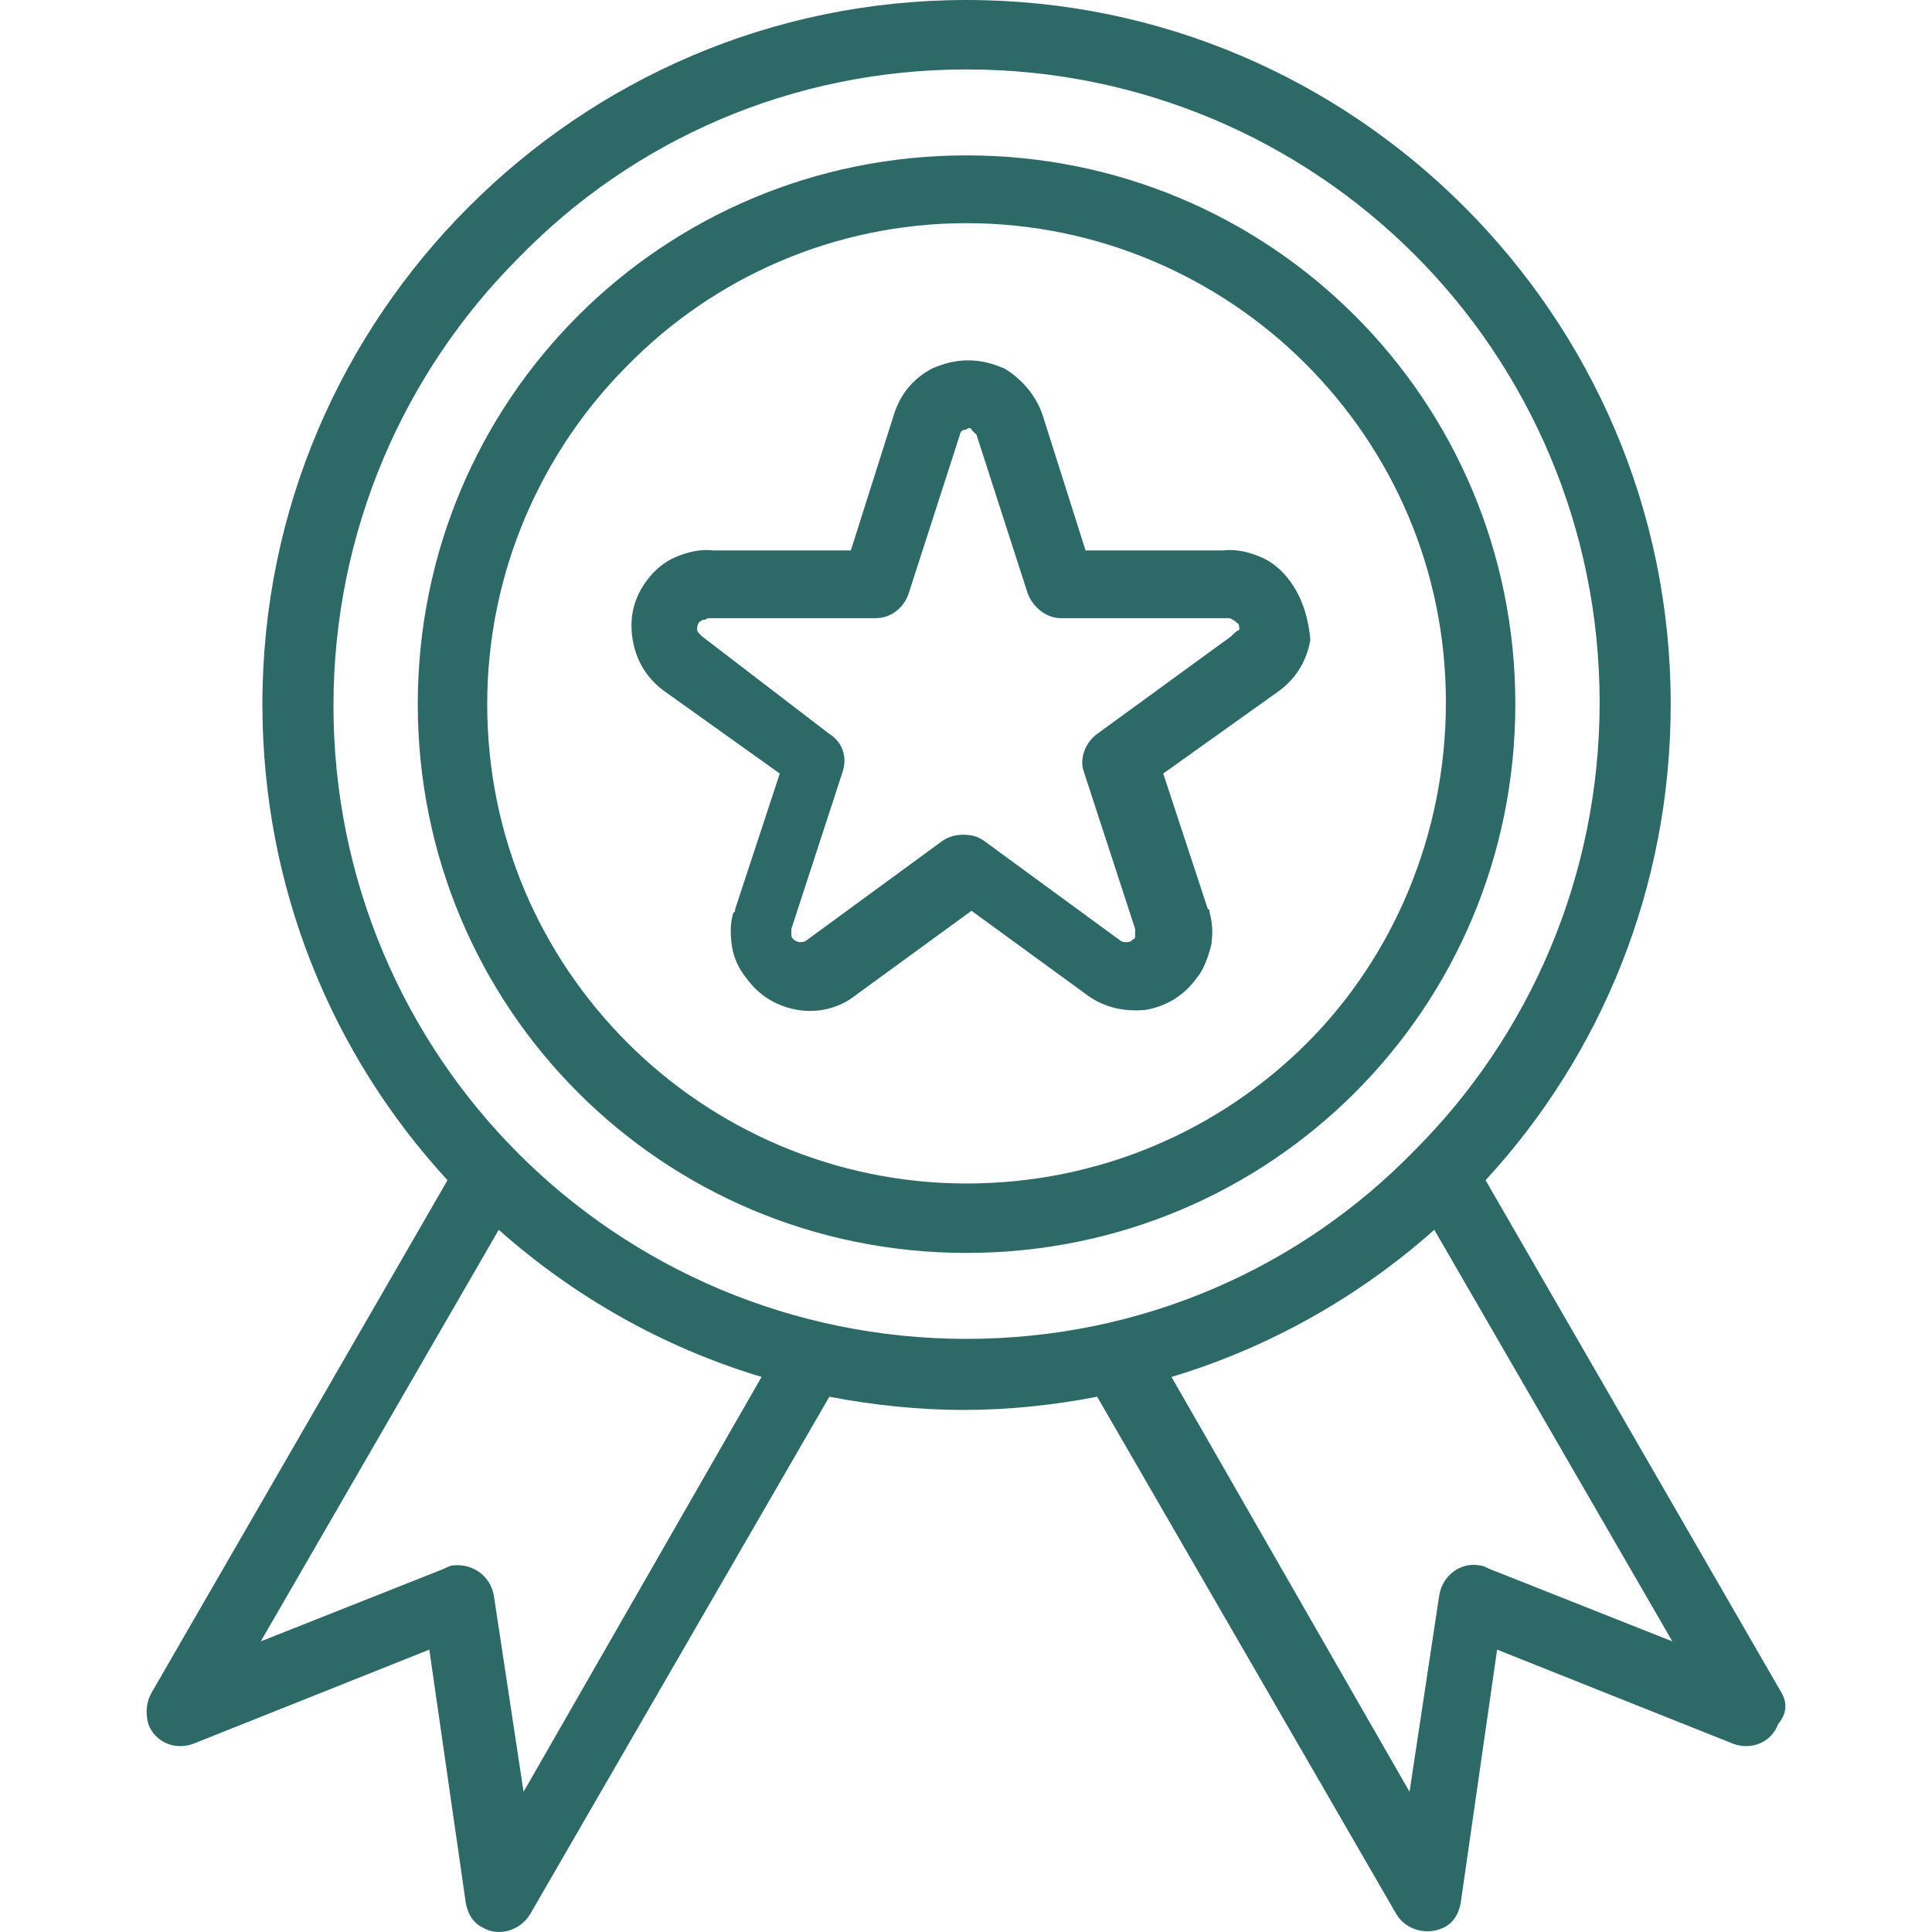 <svg xmlns="http://www.w3.org/2000/svg" width="33" height="33" viewBox="0 0 33 33" fill="none"><path d="M30.428 28.911L25.375 20.159C27.351 18.013 28.537 15.161 28.537 12.027C28.537 8.696 27.182 5.703 25.008 3.529C22.834 1.355 19.841 0 16.509 0C13.178 0 10.185 1.355 8.011 3.529C5.837 5.703 4.482 8.696 4.482 12.027C4.482 15.161 5.668 18.013 7.644 20.159L2.59 28.911C2.505 29.052 2.477 29.25 2.534 29.448C2.647 29.758 2.985 29.899 3.296 29.787L7.333 28.177L7.955 32.497C7.983 32.666 8.067 32.836 8.237 32.92C8.519 33.09 8.886 32.977 9.056 32.694L14.166 23.857C14.9 23.999 15.691 24.083 16.453 24.083C17.243 24.083 18.006 23.999 18.74 23.857L23.85 32.694C24.019 32.977 24.387 33.062 24.669 32.92C24.838 32.836 24.923 32.666 24.951 32.497L25.572 28.177L29.61 29.787C29.92 29.899 30.259 29.758 30.372 29.448C30.541 29.25 30.513 29.052 30.428 28.911ZM8.943 30.605L8.434 27.245C8.378 26.935 8.096 26.709 7.757 26.737C7.7 26.737 7.644 26.765 7.587 26.794L4.454 28.036L8.519 21.006C9.79 22.135 11.314 23.01 13.008 23.519L8.943 30.605ZM16.509 22.869C13.517 22.869 10.806 21.655 8.858 19.707C6.91 17.759 5.696 15.049 5.696 12.056C5.696 9.063 6.91 6.353 8.858 4.404C10.806 2.4 13.517 1.186 16.509 1.186C19.502 1.186 22.212 2.4 24.161 4.348C26.109 6.296 27.323 9.007 27.323 11.999C27.323 14.992 26.109 17.703 24.161 19.651C22.212 21.655 19.502 22.869 16.509 22.869ZM25.431 26.794C25.375 26.765 25.318 26.737 25.262 26.737C24.951 26.681 24.641 26.907 24.584 27.245L24.076 30.605L20.01 23.519C21.704 23.01 23.229 22.135 24.499 21.006L28.565 28.036L25.431 26.794Z" fill="#2D6A67"></path><path d="M22.043 9.938C21.902 9.741 21.733 9.599 21.535 9.515C21.337 9.43 21.111 9.374 20.886 9.402H18.542L17.808 7.087C17.695 6.748 17.441 6.465 17.159 6.296C16.961 6.211 16.763 6.155 16.538 6.155C16.312 6.155 16.114 6.211 15.916 6.296C15.606 6.465 15.38 6.72 15.267 7.087L14.533 9.402H12.19C11.964 9.374 11.738 9.43 11.54 9.515C11.343 9.599 11.173 9.741 11.032 9.938C10.806 10.249 10.75 10.588 10.806 10.926C10.863 11.265 11.032 11.576 11.343 11.802L13.319 13.213L12.557 15.528C12.557 15.557 12.557 15.585 12.528 15.585C12.472 15.754 12.472 15.952 12.5 16.15C12.528 16.347 12.613 16.545 12.754 16.714C12.98 17.025 13.291 17.194 13.63 17.251C13.968 17.307 14.335 17.223 14.618 16.997L16.594 15.557L18.57 16.997C18.881 17.223 19.22 17.279 19.559 17.251C19.897 17.194 20.208 17.025 20.434 16.714C20.575 16.545 20.631 16.347 20.688 16.15C20.716 15.952 20.716 15.783 20.66 15.585C20.66 15.557 20.66 15.528 20.631 15.528L19.869 13.213L21.846 11.802C22.156 11.576 22.325 11.265 22.382 10.926C22.354 10.616 22.269 10.249 22.043 9.938ZM21.055 10.842L21.027 10.87L18.74 12.536C18.542 12.677 18.429 12.959 18.514 13.185L19.389 15.867V15.896C19.389 15.924 19.389 15.952 19.389 15.98C19.389 16.008 19.389 16.037 19.361 16.037C19.333 16.065 19.304 16.093 19.248 16.093C19.22 16.093 19.163 16.093 19.135 16.065L16.82 14.371C16.707 14.286 16.594 14.258 16.453 14.258C16.34 14.258 16.199 14.286 16.086 14.371L13.771 16.065C13.742 16.093 13.686 16.093 13.658 16.093C13.63 16.093 13.573 16.065 13.545 16.037C13.517 16.008 13.517 15.98 13.517 15.98C13.517 15.952 13.517 15.924 13.517 15.896V15.867L14.392 13.185C14.476 12.931 14.392 12.677 14.166 12.536L11.992 10.87L11.964 10.842C11.935 10.813 11.907 10.785 11.907 10.757C11.907 10.729 11.907 10.672 11.935 10.644C11.935 10.644 11.935 10.616 11.964 10.616C11.992 10.588 11.992 10.588 12.02 10.588C12.048 10.588 12.077 10.559 12.105 10.559C12.133 10.559 12.161 10.559 12.19 10.559H14.957C15.211 10.559 15.436 10.39 15.521 10.136L16.396 7.425C16.396 7.397 16.425 7.341 16.481 7.341C16.509 7.341 16.538 7.312 16.538 7.312C16.566 7.312 16.594 7.312 16.594 7.341C16.622 7.369 16.651 7.397 16.679 7.425L17.554 10.136C17.639 10.362 17.864 10.559 18.119 10.559H20.886C20.914 10.559 20.942 10.559 20.97 10.559C20.998 10.559 21.027 10.559 21.055 10.588C21.083 10.588 21.083 10.616 21.111 10.616C21.111 10.616 21.111 10.644 21.14 10.644C21.168 10.672 21.168 10.7 21.168 10.757C21.111 10.785 21.083 10.813 21.055 10.842Z" fill="#2D6A67"></path><path d="M23.144 5.393C21.45 3.699 19.107 2.654 16.509 2.654C13.912 2.654 11.568 3.699 9.874 5.393C8.18 7.087 7.136 9.43 7.136 12.027C7.136 14.625 8.18 16.968 9.874 18.662C11.568 20.356 13.912 21.401 16.509 21.401C19.107 21.401 21.45 20.356 23.144 18.662C24.838 16.968 25.883 14.625 25.883 12.027C25.883 9.43 24.838 7.087 23.144 5.393ZM22.325 17.815C20.829 19.312 18.768 20.215 16.509 20.215C14.251 20.215 12.19 19.284 10.721 17.815C9.225 16.319 8.322 14.286 8.322 12.027C8.322 9.769 9.253 7.708 10.721 6.24C12.19 4.743 14.251 3.812 16.509 3.812C18.768 3.812 20.829 4.743 22.297 6.211C23.794 7.708 24.697 9.741 24.697 11.999C24.697 14.258 23.794 16.347 22.325 17.815Z" fill="#2D6A67"></path></svg>